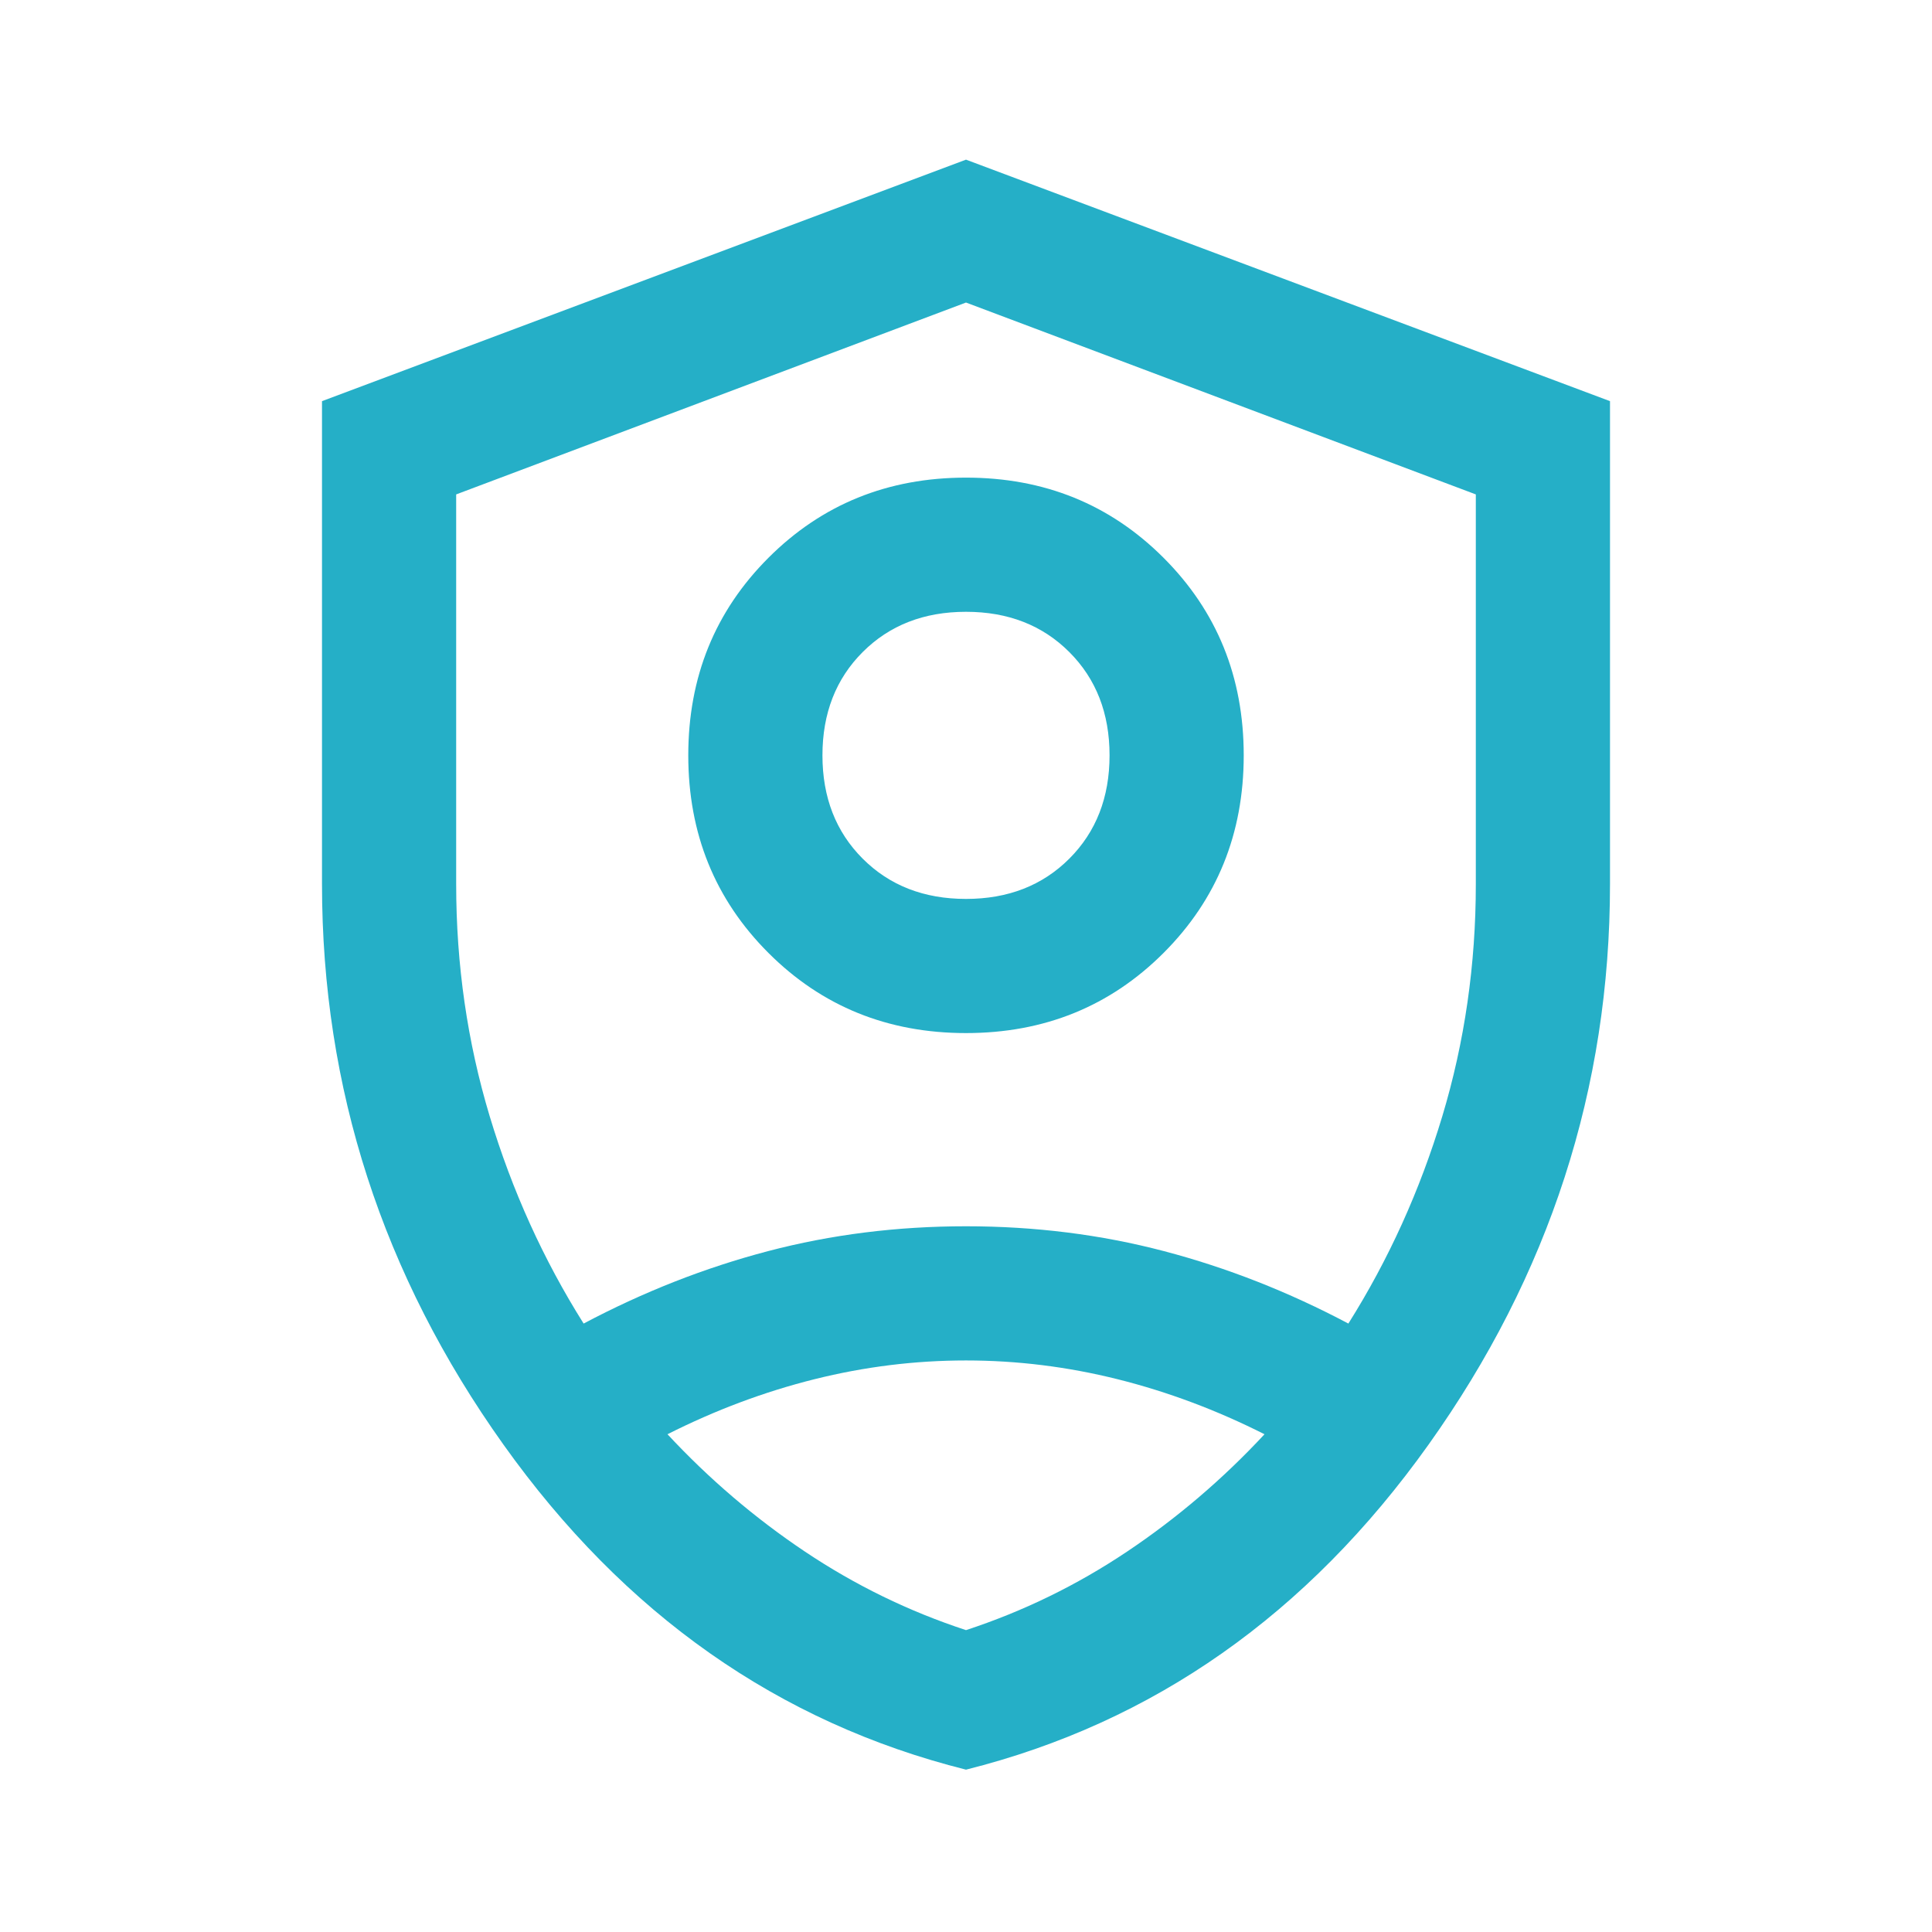 <svg xmlns="http://www.w3.org/2000/svg" height="40px" viewBox="0 -960 960 960" width="40px" fill="#25afc7"><path d="M480-446.67q-58.33 0-98.17-39.83Q342-526.33 342-584.67q0-58.33 39.83-98.16 39.84-39.84 98.17-39.84t98.17 39.84Q618-643 618-584.67q0 58.34-39.83 98.17-39.84 39.83-98.17 39.83Zm0-66.66q31.33 0 51.33-20t20-51.34q0-31.33-20-51.33T480-656q-31.33 0-51.33 20t-20 51.33q0 31.34 20 51.34 20 20 51.33 20Zm0 432.66q-139.67-35-229.83-161.5Q160-368.67 160-520.67v-240l320-120 320 120v240q0 152-90.17 278.5Q619.67-115.67 480-80.67ZM480-480Zm0-329.67-253.33 95.34v193.66q0 60 16.66 115.34Q260-350 290-302.33q44.67-23.67 91.67-36 47-12.34 98.33-12.34t98.33 12.34q47 12.33 91.67 36 30-47.67 46.67-103 16.66-55.34 16.66-115.34v-193.66L480-809.67ZM480-284q-38 0-75.33 9.33-37.34 9.34-73 27.34Q362.67-214 400-189t80 39q42.67-14 80-39t68.33-58.33q-35.66-18-73-27.34Q518-284 480-284Z"></path></svg>